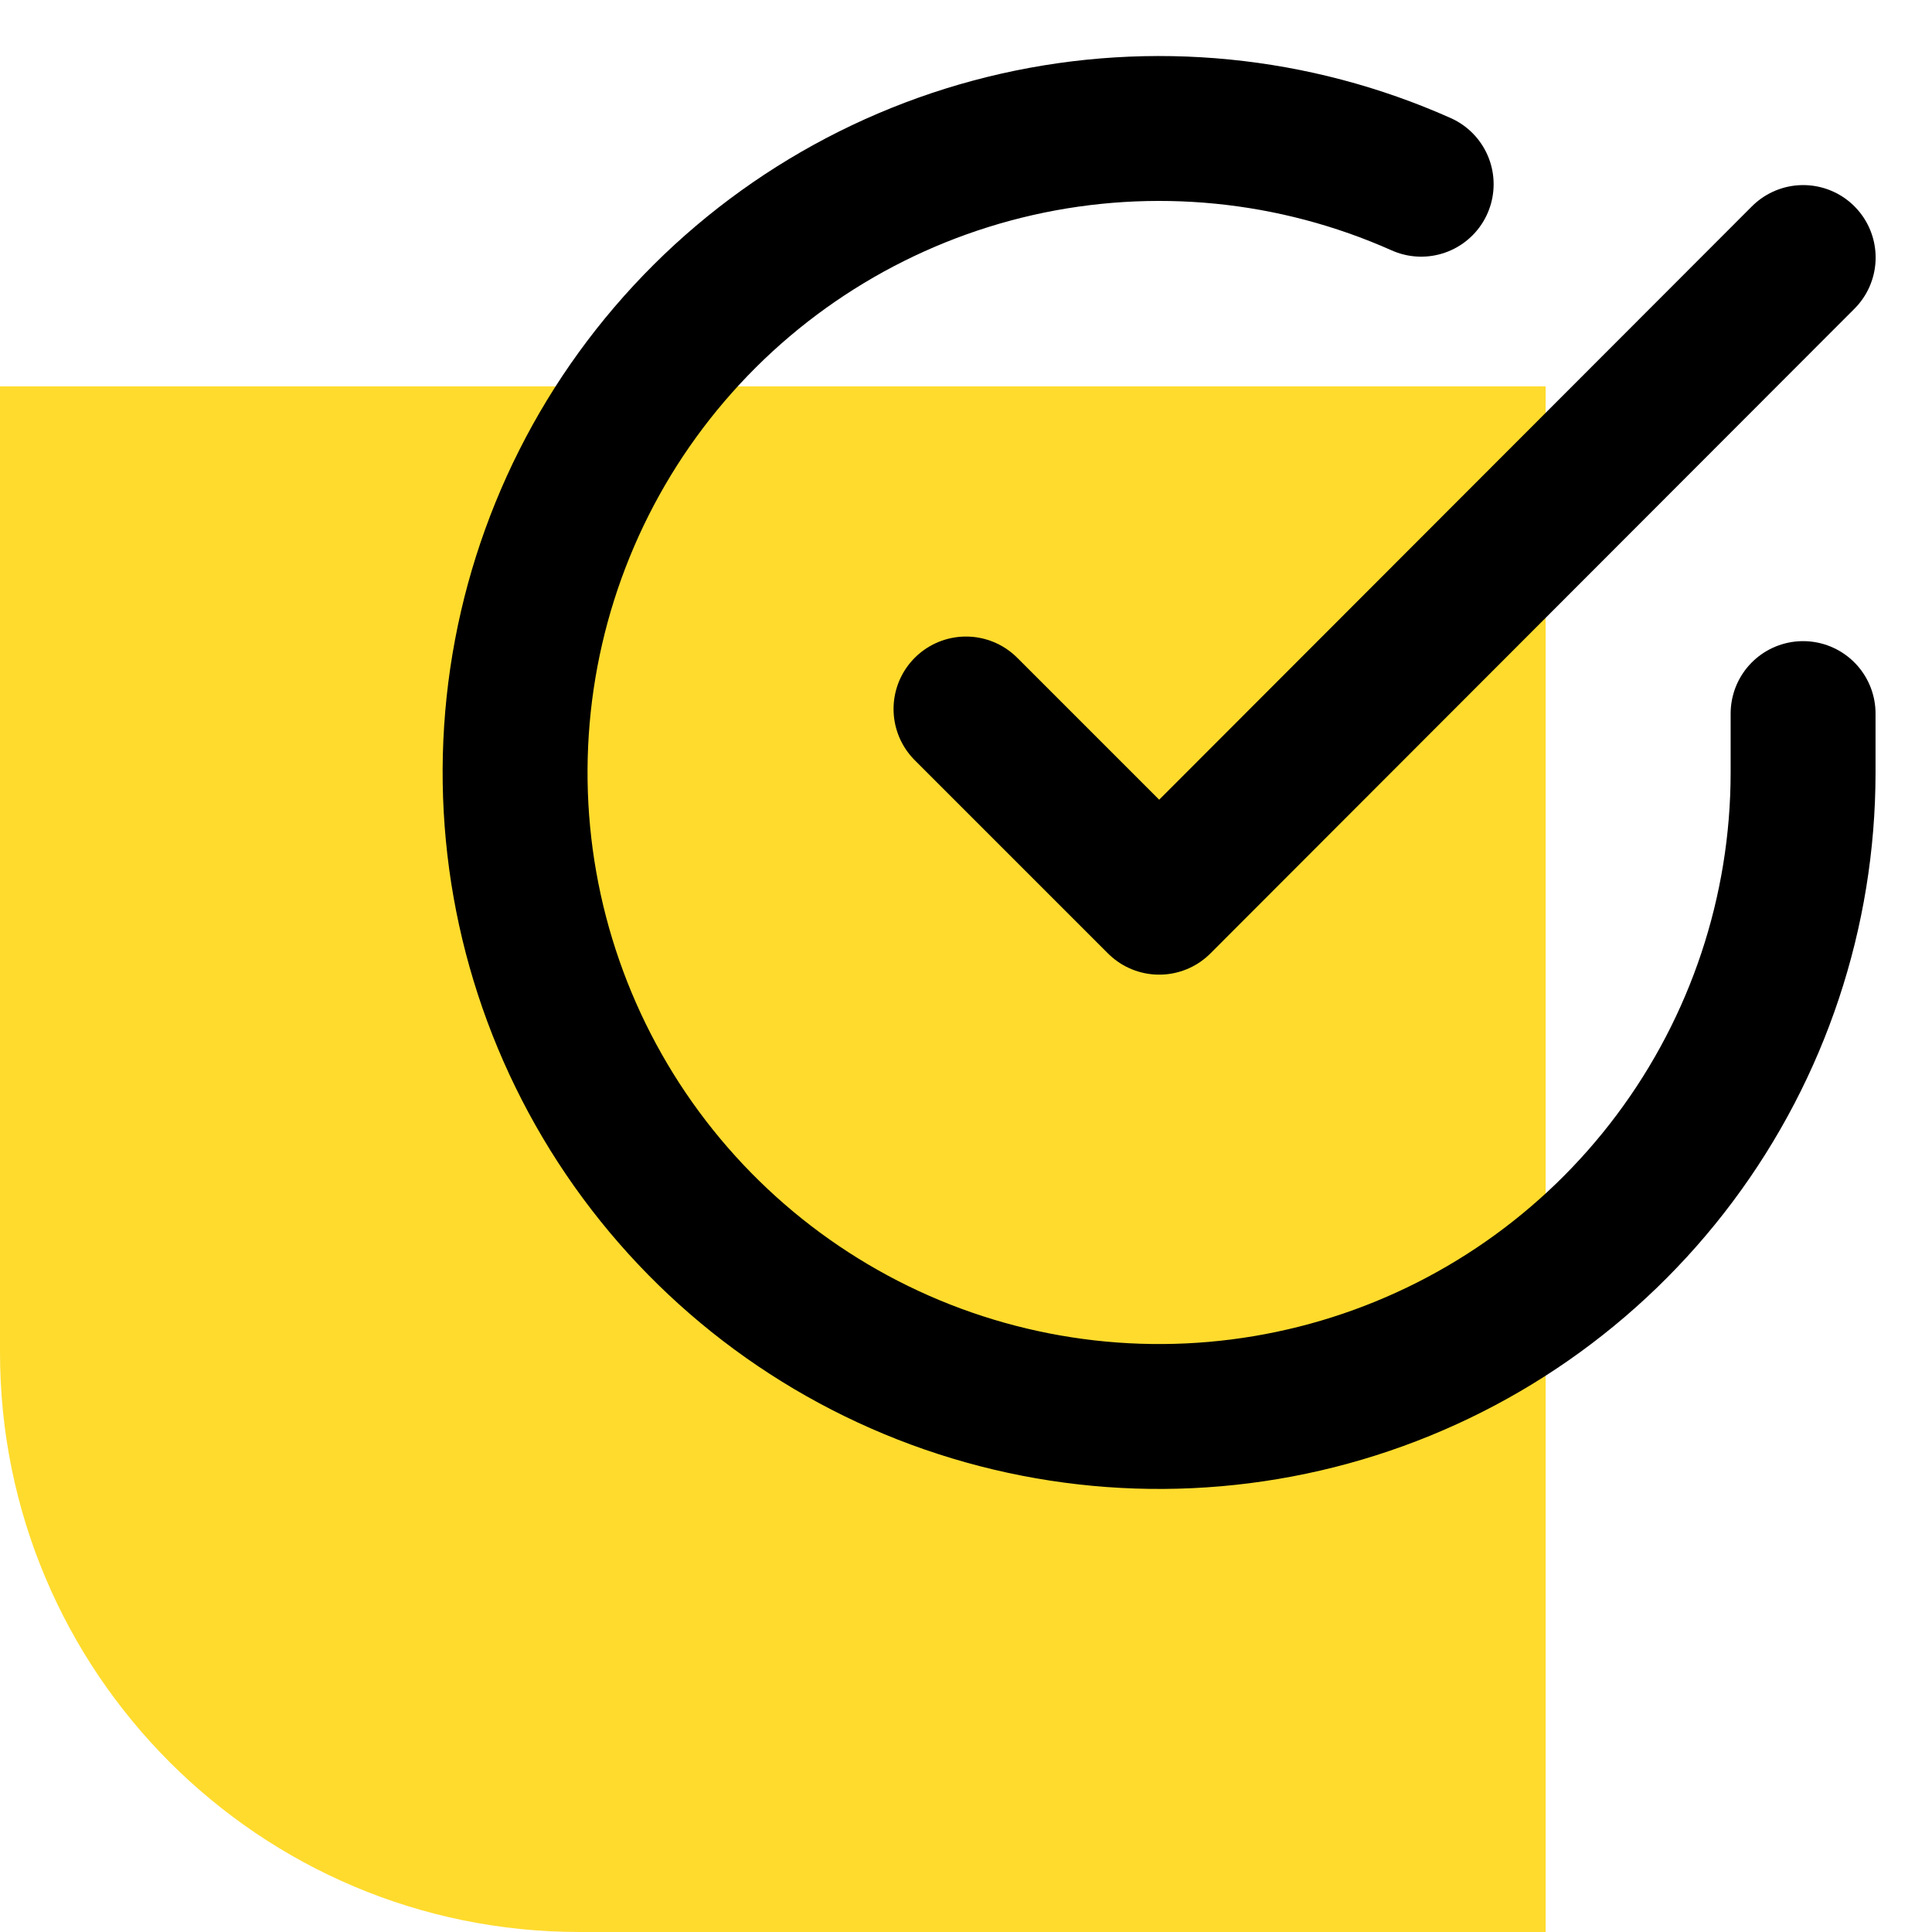 <svg width="40" height="40" viewBox="0 0 40 40" fill="none" xmlns="http://www.w3.org/2000/svg">
<g clip-path="url(#clip0_1718_28045)">
<path d="M0 8H32V40H12C5.373 40 0 34.627 0 28V8Z" fill="#FFDB2D"/>
<path d="M37.331 14.774V16.001C37.329 18.876 36.398 21.674 34.676 23.977C32.955 26.28 30.535 27.965 27.778 28.78C25.021 29.595 22.074 29.497 19.377 28.501C16.68 27.504 14.377 25.663 12.812 23.251C11.247 20.838 10.504 17.985 10.693 15.116C10.882 12.247 11.994 9.516 13.862 7.331C15.73 5.145 18.255 3.622 21.059 2.988C23.864 2.354 26.798 2.644 29.424 3.814" stroke="black" stroke-width="3" stroke-linecap="round" stroke-linejoin="round"/>
<path d="M37.333 5.332L24 18.679L20 14.679" stroke="black" stroke-width="3" stroke-linecap="round" stroke-linejoin="round"/>
</g>
<defs>
<clipPath id="clip0_1718_28045">
<rect width="40" height="40" fill="white"/>
</clipPath>
</defs>
</svg>
